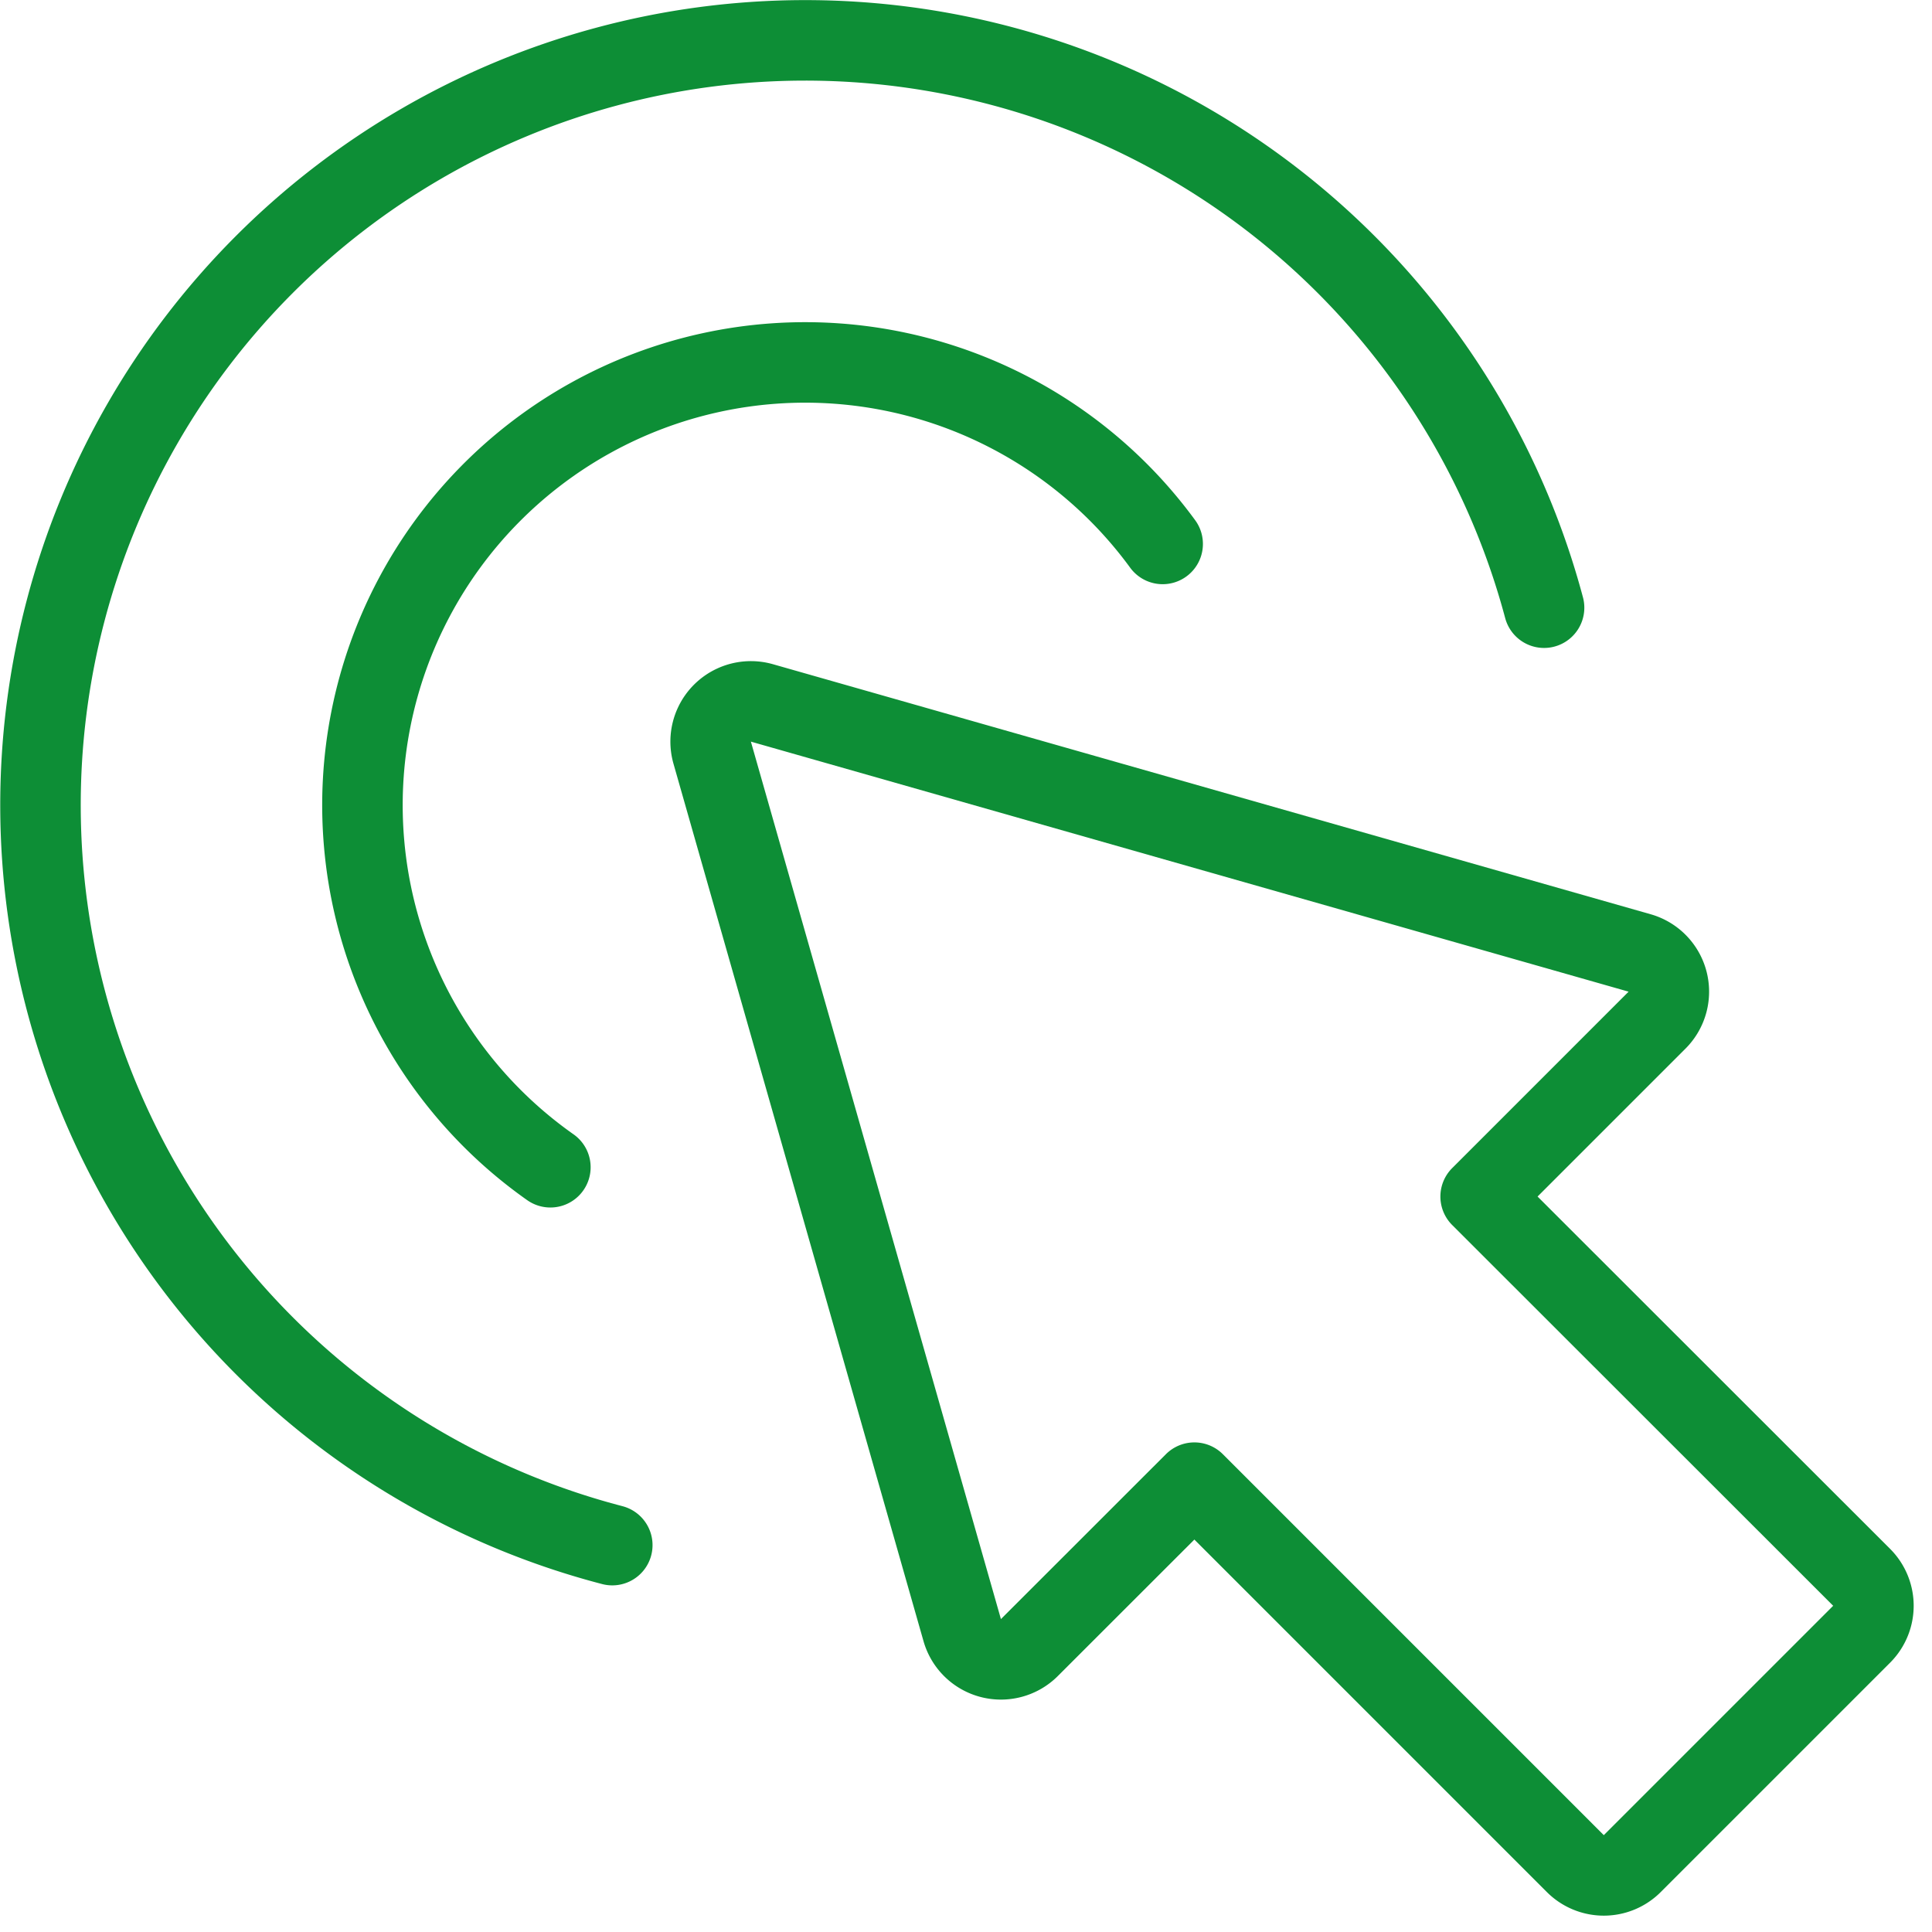 <svg viewBox="0 0 24 24" xmlns="http://www.w3.org/2000/svg" height="60" width="60"><path d="M7.606,19.194A9.5,9.5,0,1,1,19.181,7.549" fill="none" stroke="#0d8e36" stroke-linecap="round" stroke-linejoin="round"></path><path d="M6.837,14.5a5.5,5.5,0,1,1,7.606-7.743" fill="none" stroke="#0d8e36" stroke-linecap="round" stroke-linejoin="round"></path><path d="M18.393,14.864l2.192-2.192a.5.5,0,0,0-.217-.834L9.465,8.732a.5.5,0,0,0-.618.618l3.106,10.9a.5.5,0,0,0,.834.217l2.05-2.049,4.732,4.732a.5.5,0,0,0,.708,0l2.849-2.849a.5.5,0,0,0,0-.707Z" fill="none" stroke="#0d8e36" stroke-linecap="round" stroke-linejoin="round"></path></svg>